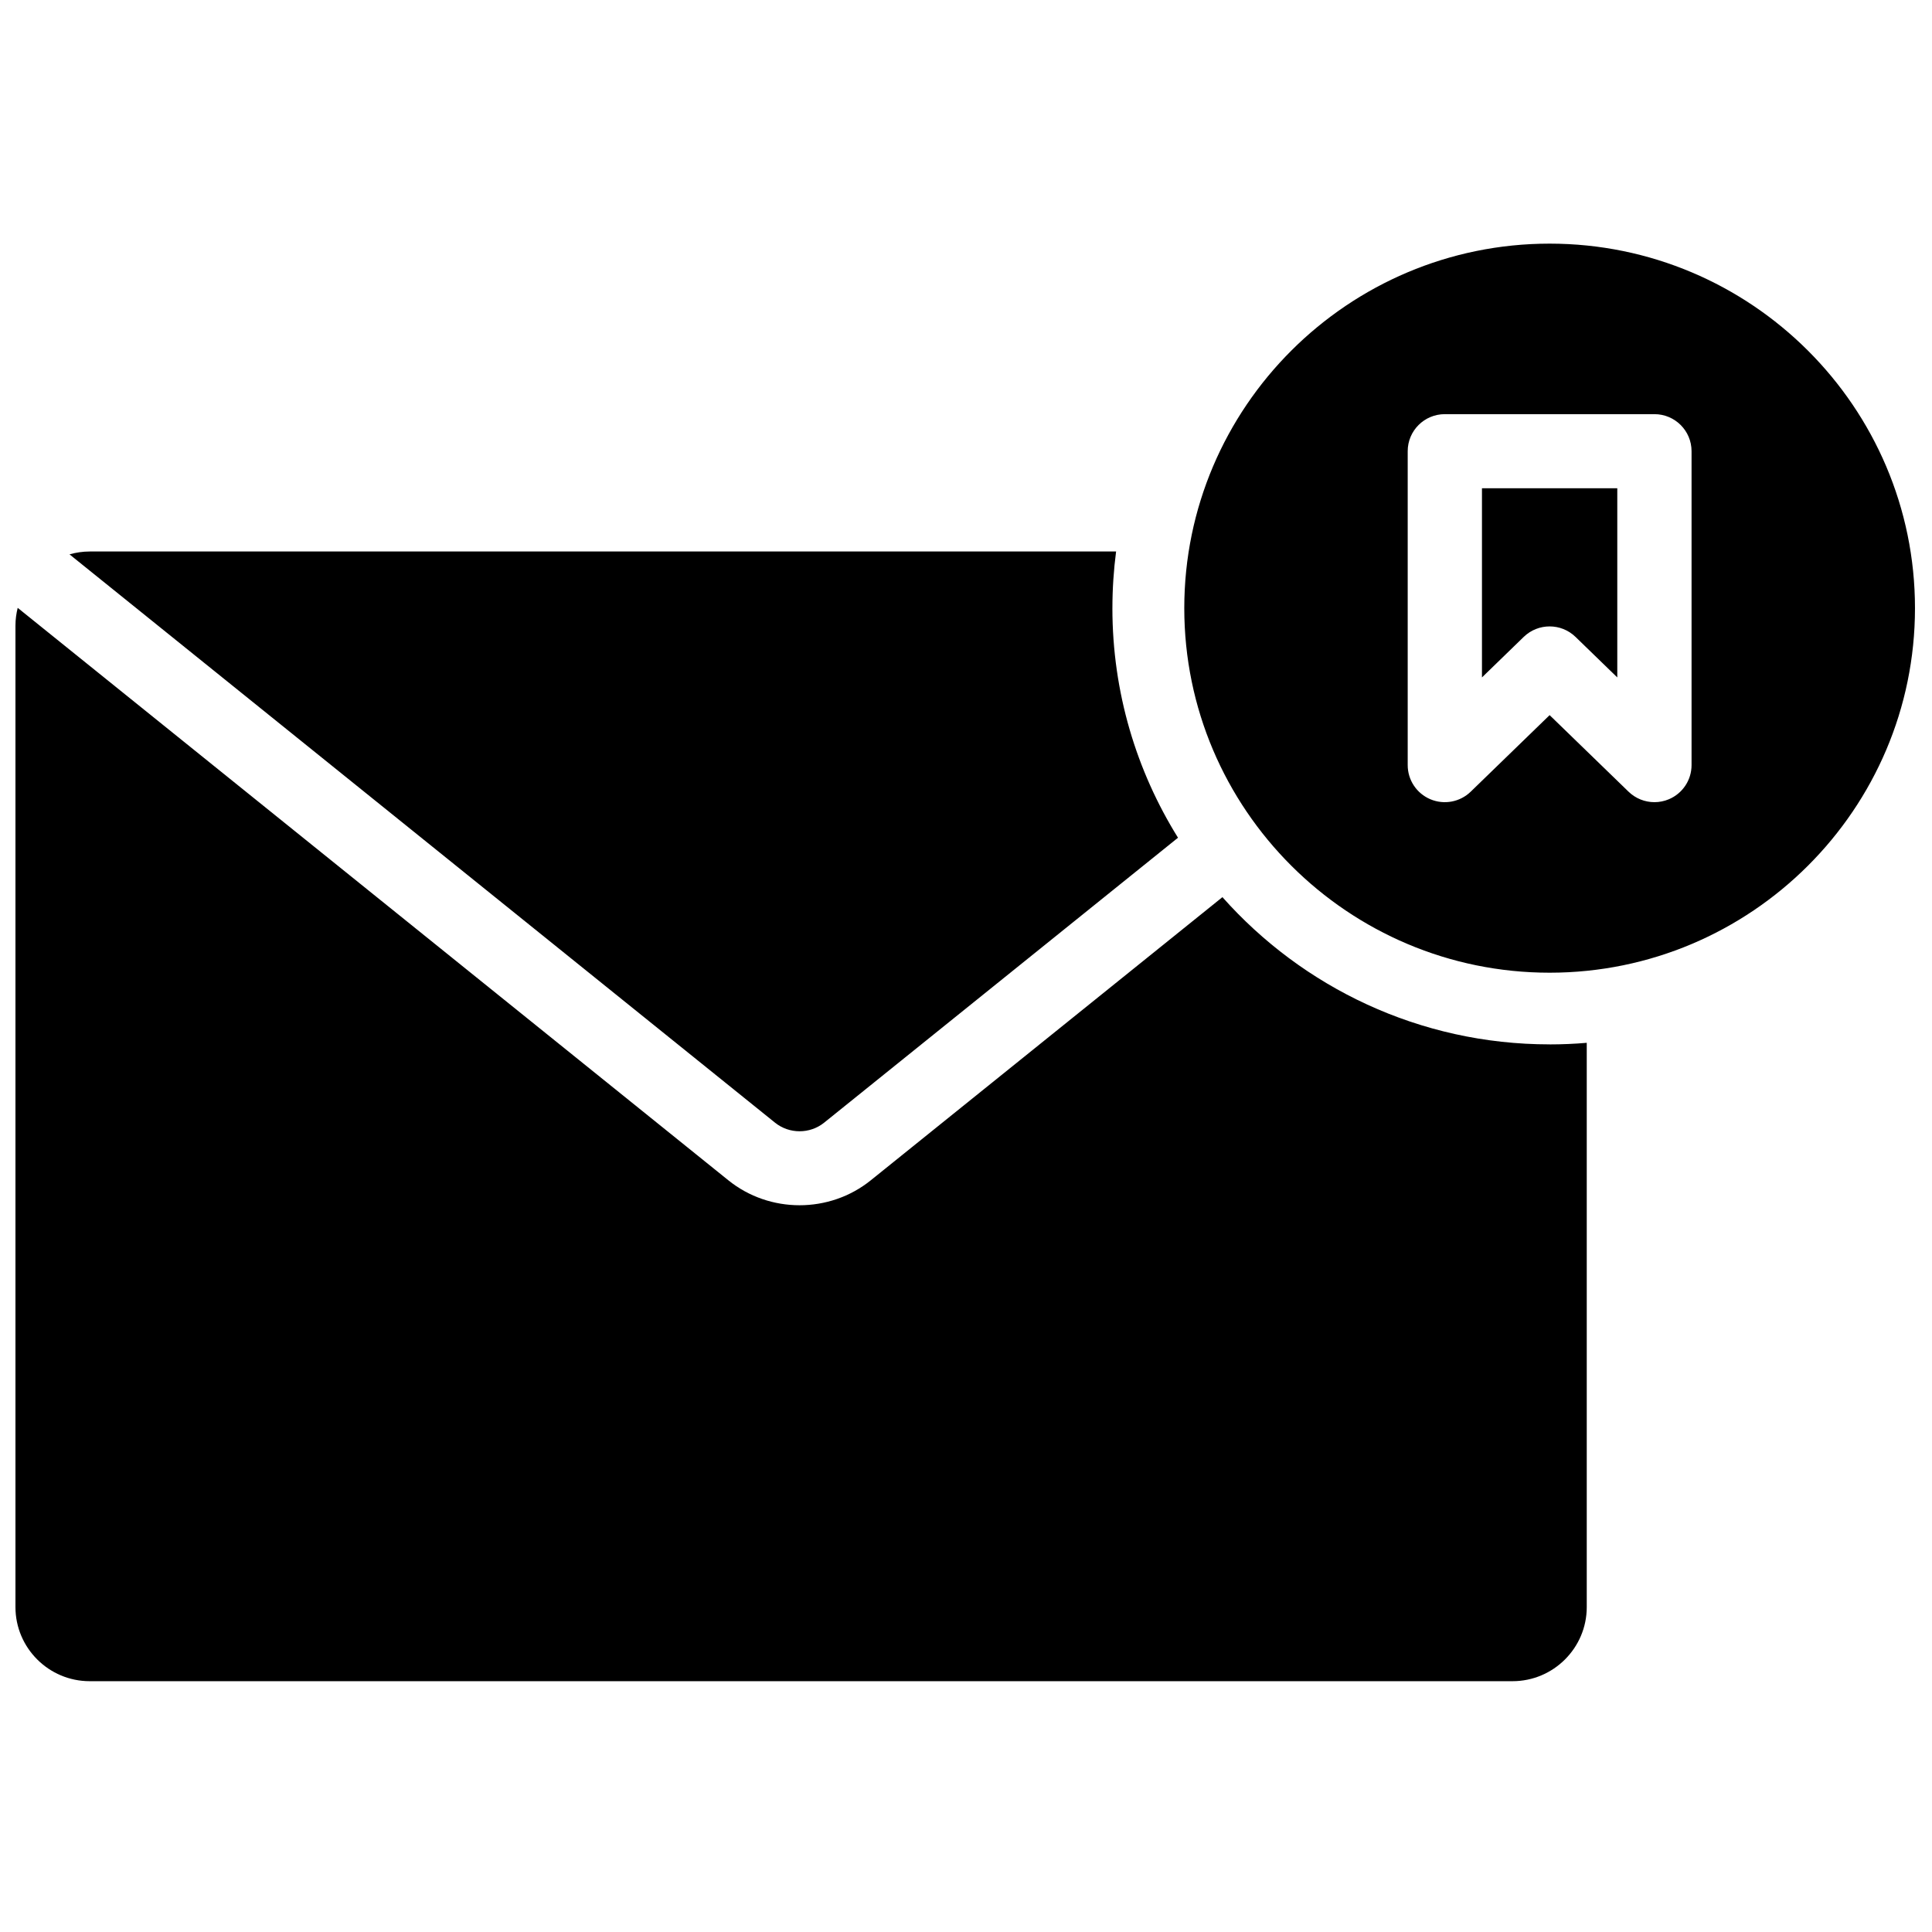 <?xml version="1.0" encoding="UTF-8"?>
<!-- Uploaded to: ICON Repo, www.iconrepo.com, Generator: ICON Repo Mixer Tools -->
<svg width="800px" height="800px" version="1.1" viewBox="144 144 512 512" xmlns="http://www.w3.org/2000/svg">
 <defs>
  <clipPath id="a">
   <path d="m148.09 208h503.81v382h-503.81z"/>
  </clipPath>
 </defs>
 <g clip-path="url(#a)">
  <path d="m438.8 305.16c0-5.086 0.336-10.094 0.977-15.008h-272c-1.855 0-3.648 0.273-5.356 0.758l186.97 150.61c3.769 3.035 9.242 3.035 13.012 0l93.781-75.516c-11.016-17.688-17.387-38.535-17.387-60.844m115.87 115.61c-34.469 0-65.465-15.102-86.711-39.016l-93.195 75.043c-5.465 4.402-12.164 6.606-18.867 6.606-6.699 0-13.398-2.203-18.863-6.606l-188.34-151.71c-0.375 1.508-0.594 3.078-0.594 4.699v260.11c0 10.824 8.828 19.637 19.68 19.637h377.05c10.852 0 19.68-8.812 19.68-19.637v-149.54c-3.242 0.277-6.523 0.422-9.84 0.422m-17.93-97.254 11.07-10.742c1.91-1.852 4.387-2.777 6.859-2.777 2.477 0 4.949 0.926 6.859 2.777l11.074 10.742v-50.133h-35.863zm55.543 23.242c0 3.945-2.367 7.508-6.012 9.043-1.234 0.52-2.535 0.773-3.828 0.773-2.512 0-4.984-0.961-6.859-2.781l-20.914-20.285-20.91 20.285c-2.836 2.754-7.047 3.543-10.691 2.008-3.641-1.535-6.008-5.098-6.008-9.043v-83.195c0-5.422 4.402-9.816 9.84-9.816h55.543c5.434 0 9.84 4.394 9.84 9.816zm-37.613-138.2c-53.387 0-96.82 43.336-96.82 96.605 0 53.266 43.434 96.605 96.82 96.605 53.391 0 96.824-43.34 96.824-96.605 0-53.27-43.434-96.605-96.824-96.605z" fill-rule="evenodd"/>
 </g>
</svg>